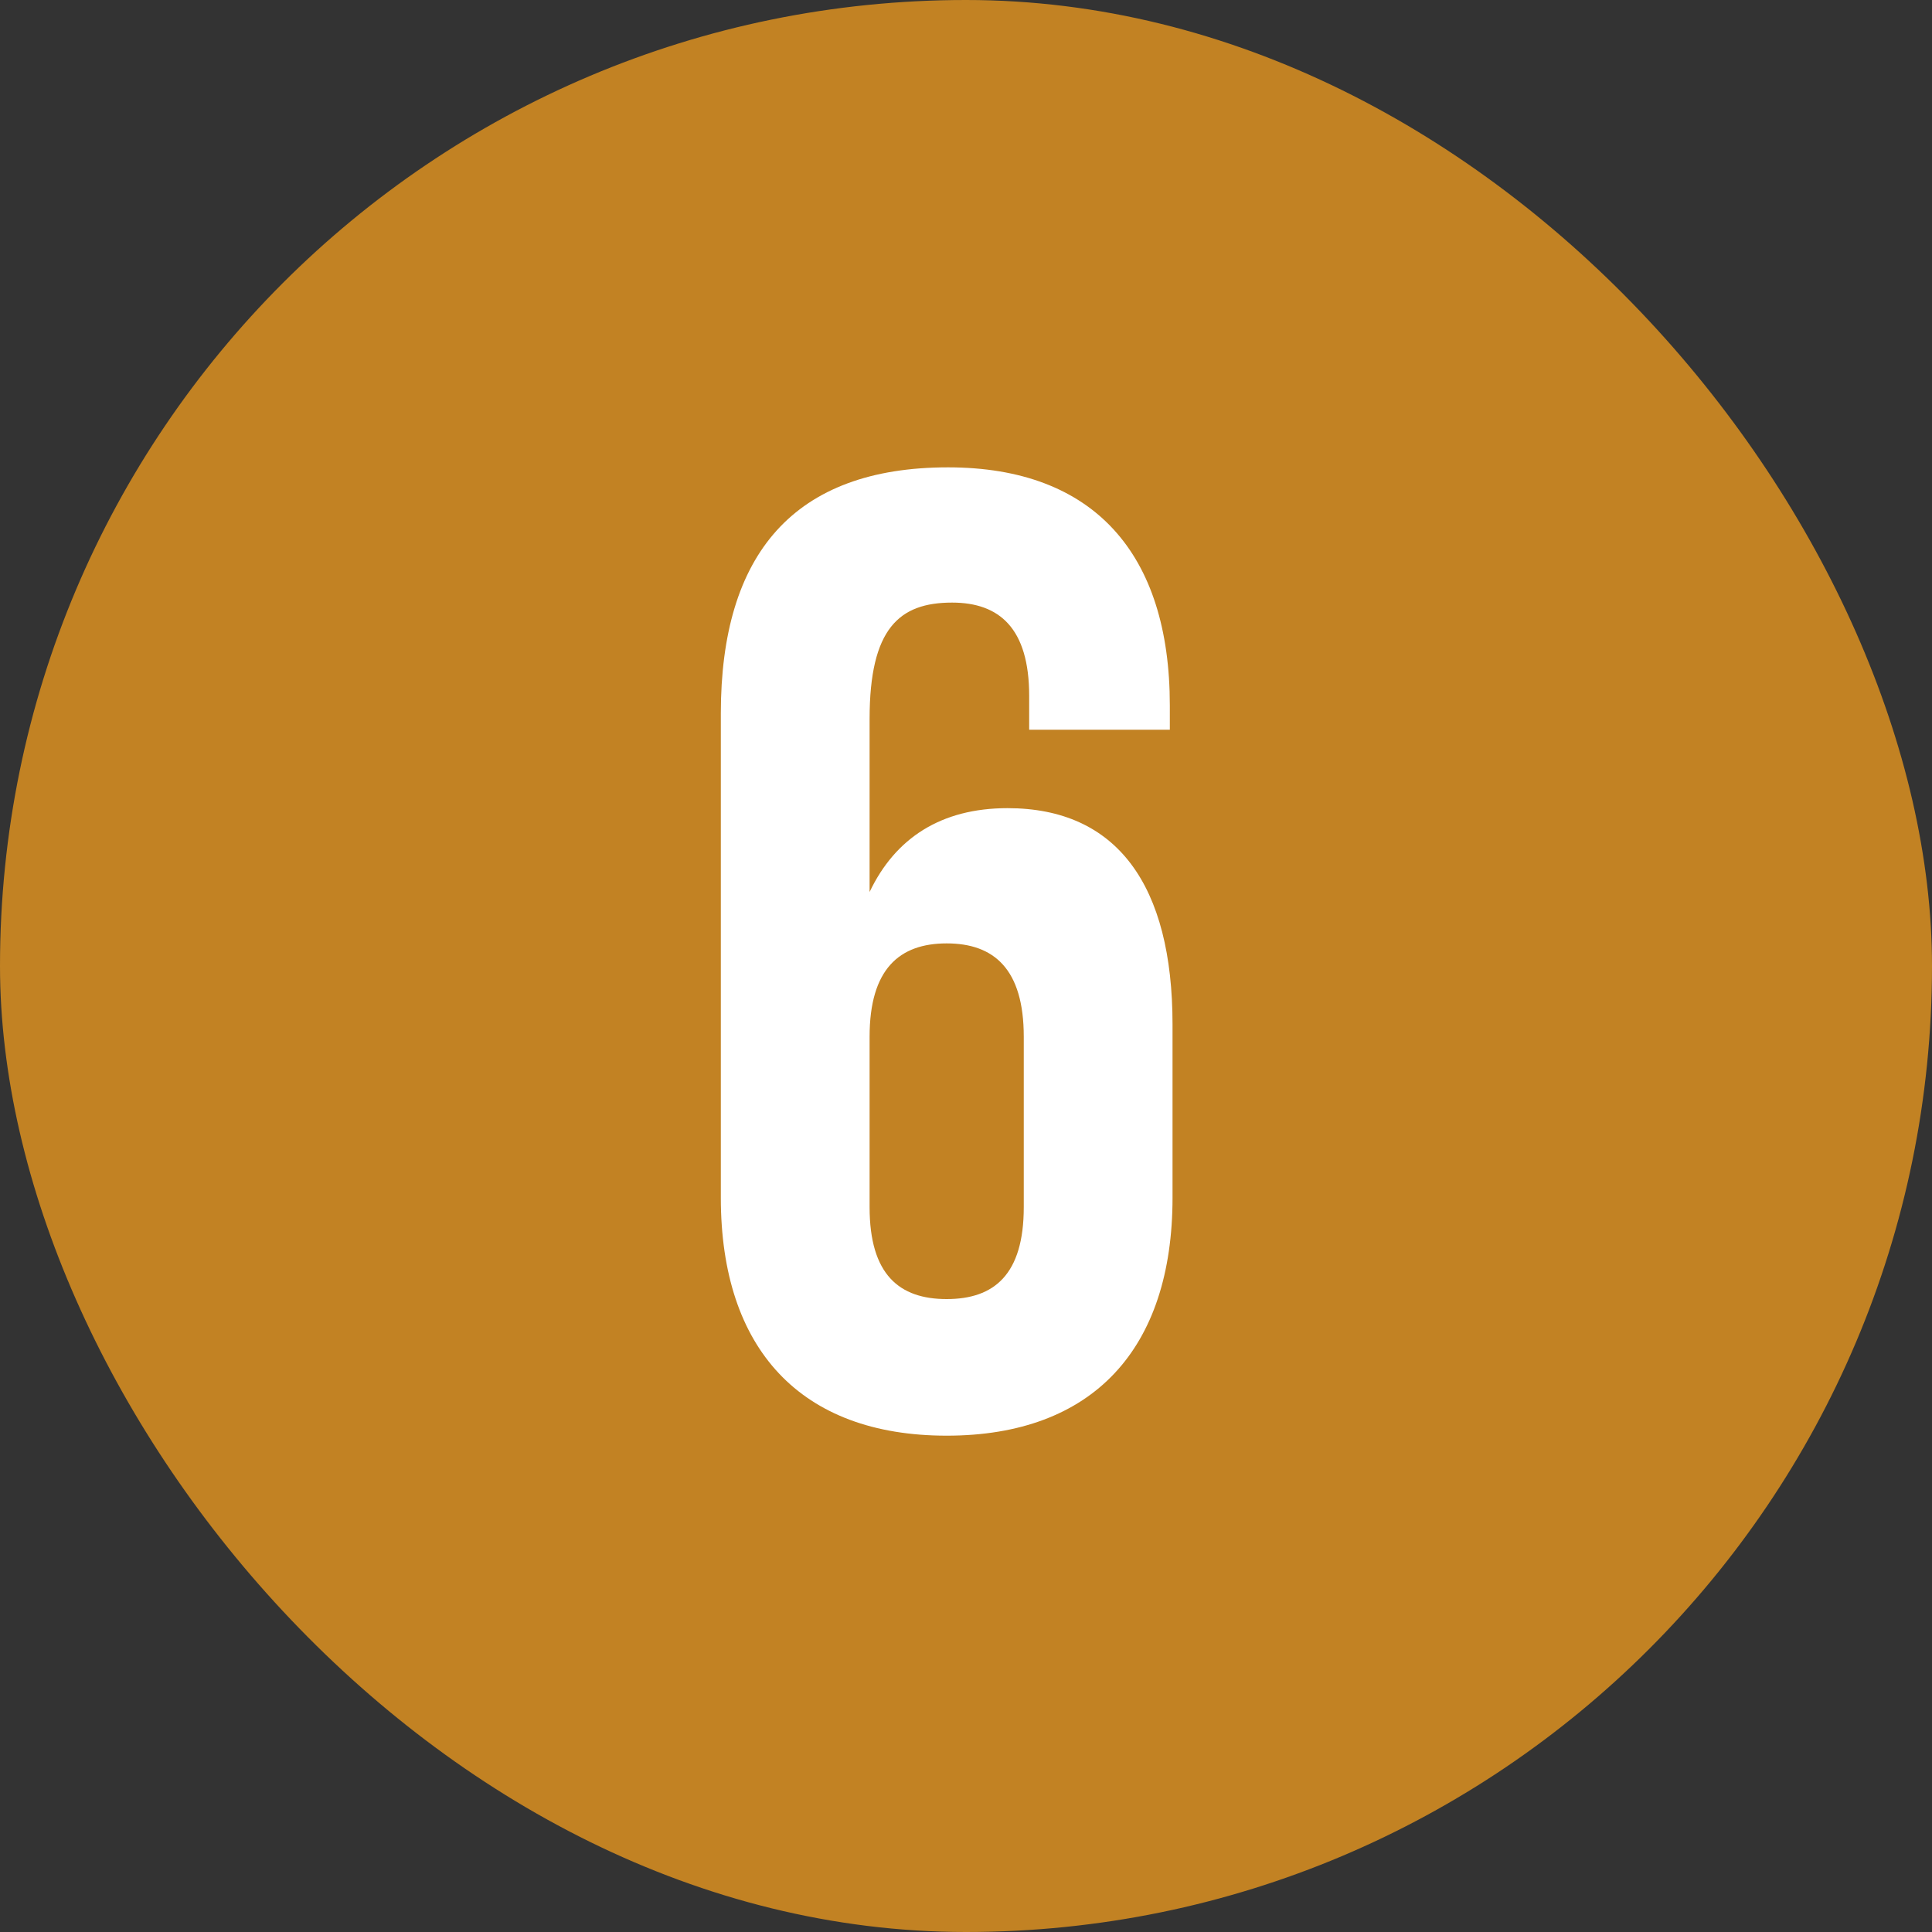 <svg width="40" height="40" viewBox="0 0 40 40" fill="none" xmlns="http://www.w3.org/2000/svg">
<rect x="0" y="0" width="40" height="40" fill="#333333" stroke="none"/>
<rect width="40" height="40" rx="20" fill="#C28223"/>
<path d="M14.924 24.796V14.772C14.924 11.468 16.436 9.676 19.628 9.676C22.652 9.676 24.22 11.468 24.22 14.604V15.108H21.308V14.408C21.308 13.008 20.692 12.476 19.712 12.476C18.62 12.476 18.004 13.008 18.004 14.884V18.468C18.536 17.348 19.488 16.732 20.86 16.732C23.128 16.732 24.276 18.328 24.276 21.212V24.796C24.276 27.932 22.624 29.724 19.6 29.724C16.576 29.724 14.924 27.932 14.924 24.796ZM19.6 19.532C18.62 19.532 18.004 20.064 18.004 21.464V24.992C18.004 26.392 18.62 26.896 19.6 26.896C20.58 26.896 21.196 26.392 21.196 24.992V21.464C21.196 20.064 20.58 19.532 19.6 19.532Z" fill="white"/>
</svg>
